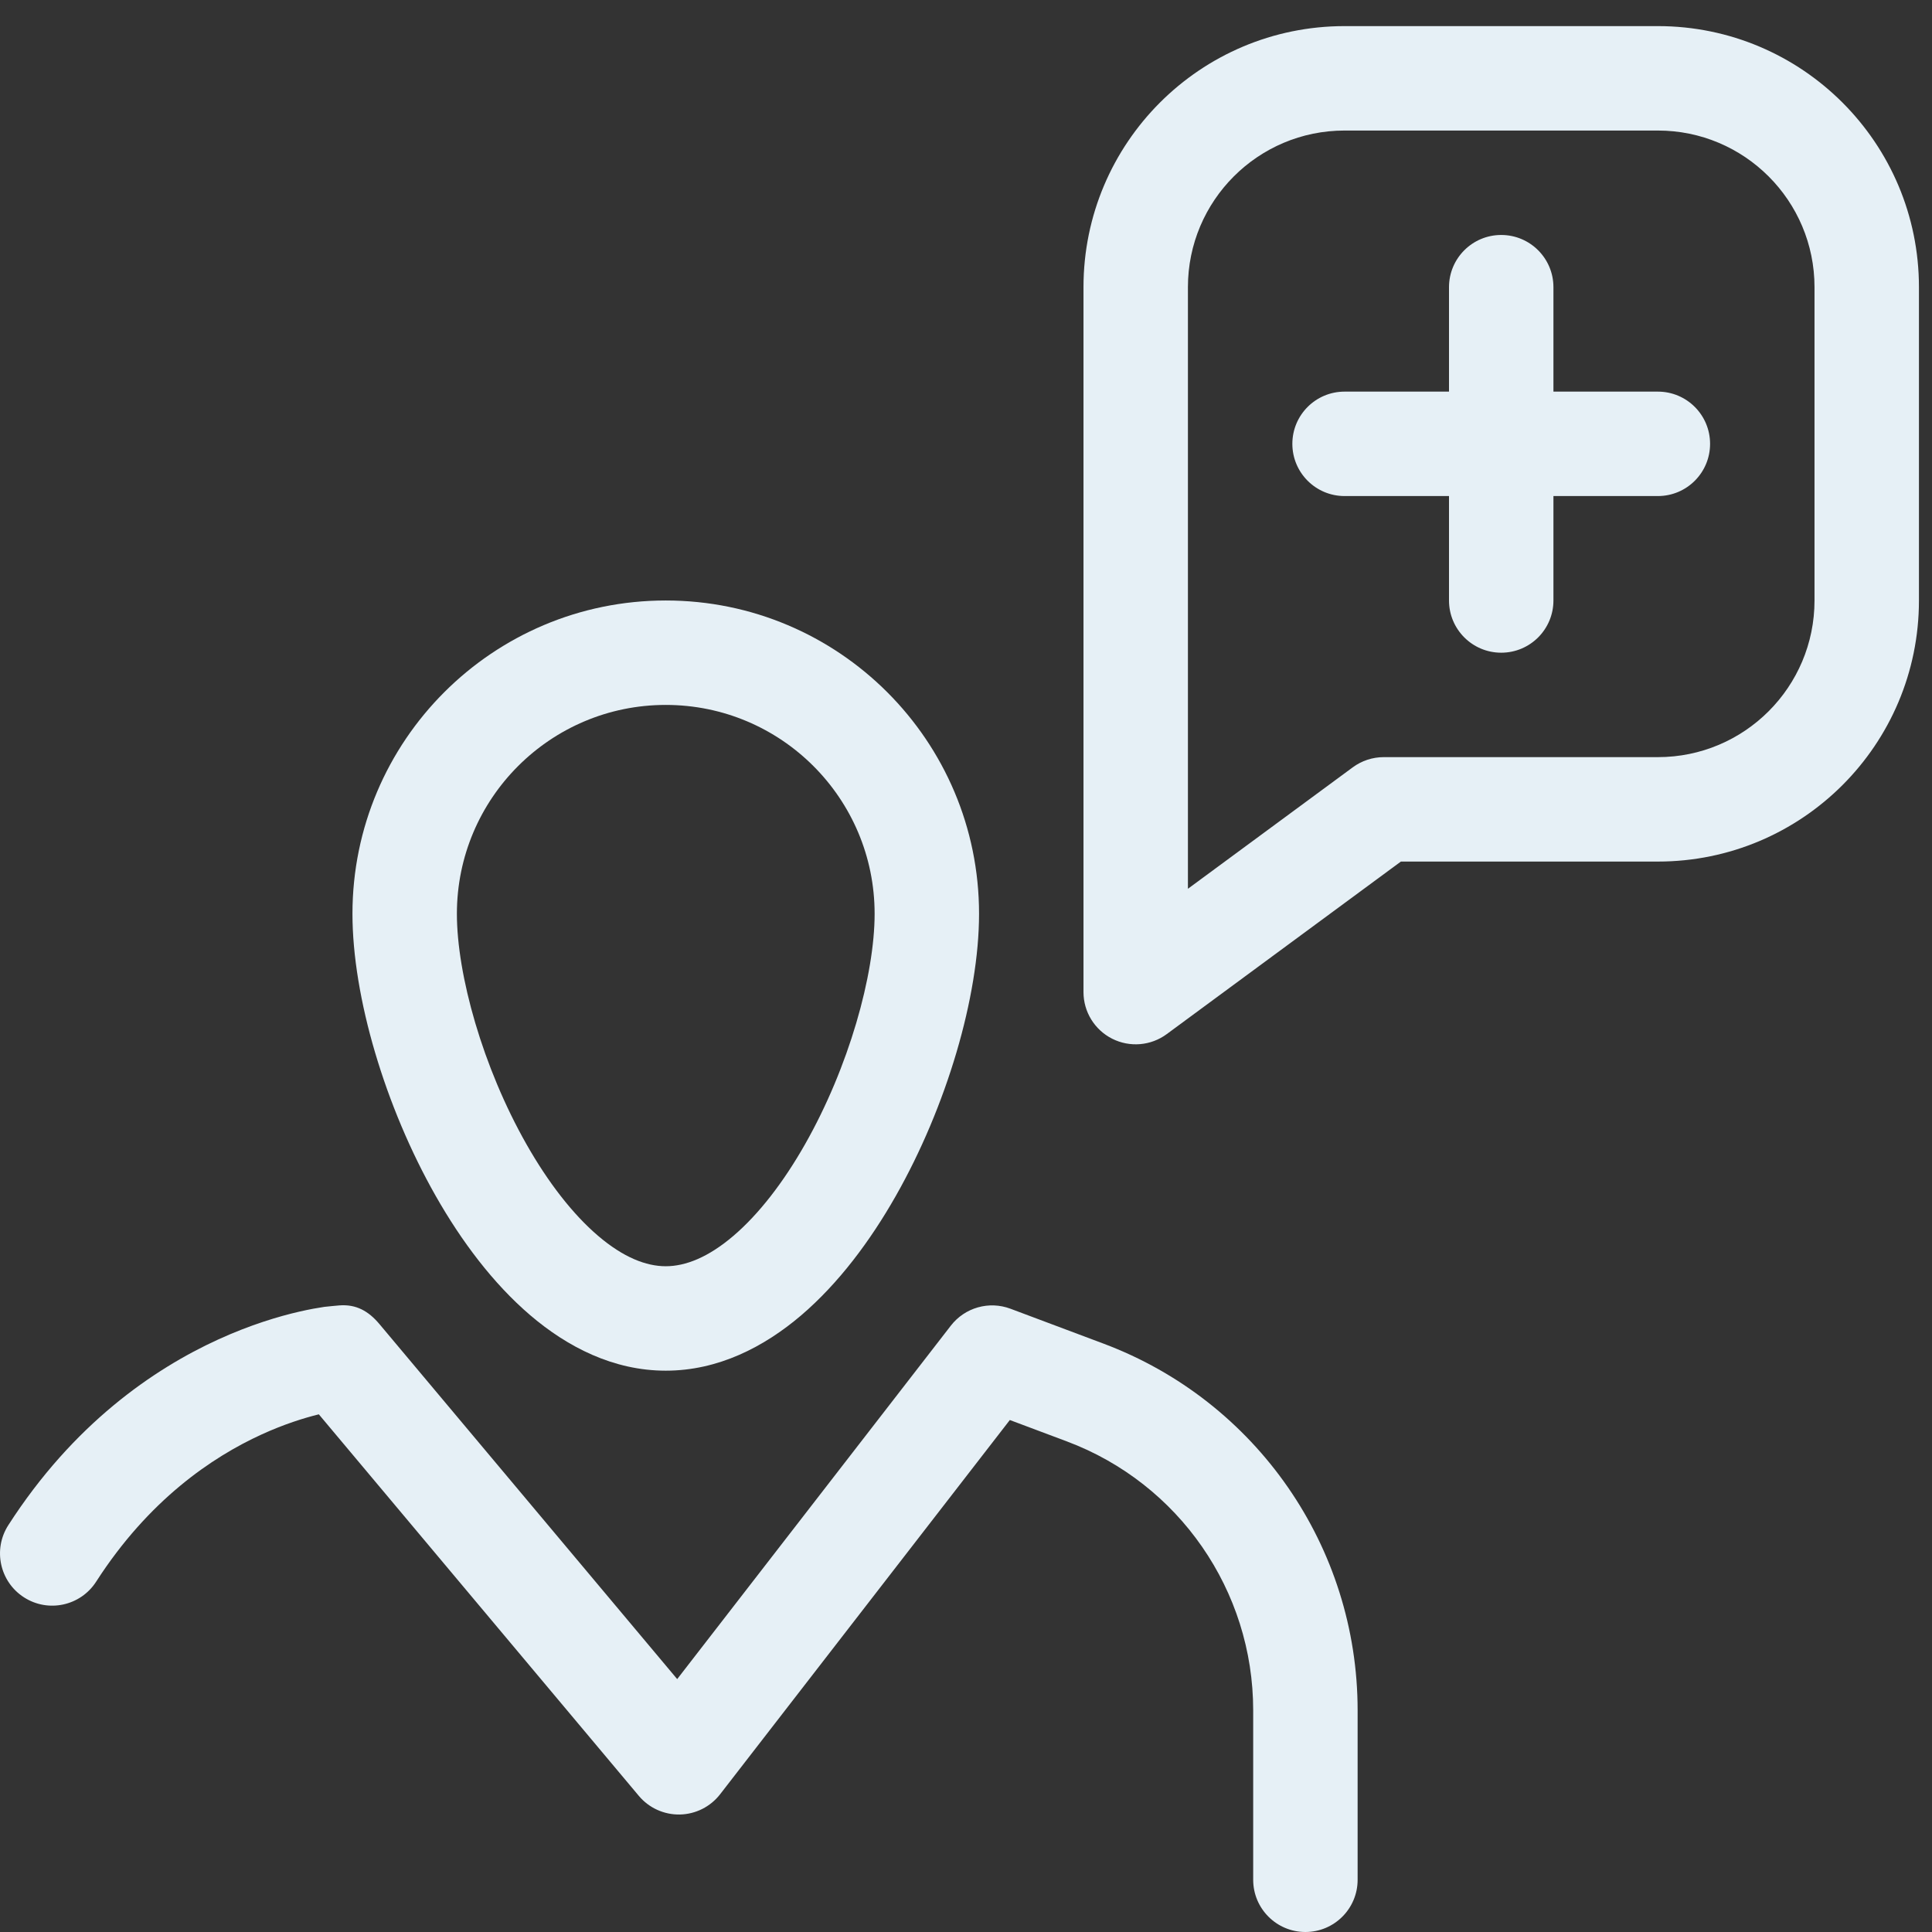 <svg width="74" height="74" viewBox="0 0 74 74" fill="none" xmlns="http://www.w3.org/2000/svg">
<rect x="0" y="0" width="74" height="74" fill="#333333" stroke="none"/>
<path d="M36.419 50.776C36.956 50.082 37.881 49.819 38.703 50.127L42.267 51.464C48.122 53.66 52 59.256 52 65.509V72C52 73.105 51.105 74 50 74C48.896 74 48 73.105 48 72V65.509C48 60.924 45.156 56.819 40.863 55.209L38.679 54.39L27.582 68.724C27.211 69.203 26.644 69.488 26.039 69.5C25.434 69.511 24.857 69.249 24.468 68.785L12.212 54.172C11.653 54.31 10.891 54.545 10.019 54.944C8.125 55.81 5.695 57.452 3.683 60.581C3.085 61.511 1.848 61.78 0.919 61.182C-0.01 60.585 -0.279 59.348 0.318 58.418C2.806 54.548 5.876 52.44 8.356 51.306C9.591 50.742 10.675 50.42 11.466 50.238C11.862 50.147 12.187 50.091 12.422 50.056C12.54 50.039 12.929 50.008 13 50C13.644 49.95 14.118 50.22 14.533 50.715L25.938 64.313L36.419 50.776Z" fill="#E6F0F6"/>
<path fill-rule="evenodd" clip-rule="evenodd" d="M25.5 27C21.082 27 17.5 30.582 17.5 35C17.5 37.339 18.488 40.876 20.168 43.833C20.998 45.294 21.939 46.508 22.907 47.334C23.875 48.161 24.746 48.5 25.5 48.5C26.254 48.5 27.126 48.161 28.094 47.334C29.061 46.508 30.002 45.294 30.832 43.833C32.513 40.876 33.5 37.339 33.5 35C33.5 30.582 29.919 27 25.5 27ZM13.5 35C13.5 28.373 18.873 23 25.5 23C32.128 23 37.5 28.373 37.5 35C37.5 38.184 36.249 42.397 34.31 45.809C33.331 47.533 32.117 49.158 30.692 50.376C29.267 51.592 27.508 52.5 25.5 52.5C23.493 52.5 21.734 51.592 20.309 50.376C18.884 49.158 17.67 47.533 16.69 45.809C14.751 42.397 13.5 38.184 13.5 35Z" fill="#E6F0F6"/>
<path fill-rule="evenodd" clip-rule="evenodd" d="M57.5 9C58.605 9 59.5 9.895 59.5 11V15H63.5C64.605 15 65.5 15.895 65.5 17C65.5 18.105 64.605 19 63.5 19H59.5V23C59.5 24.105 58.605 25 57.5 25C56.396 25 55.5 24.105 55.5 23V19H51.5C50.396 19 49.5 18.105 49.5 17C49.5 15.895 50.396 15 51.5 15H55.5V11C55.5 9.895 56.396 9 57.5 9Z" fill="#E6F0F6"/>
<path fill-rule="evenodd" clip-rule="evenodd" d="M41.5 11C41.5 5.477 45.977 1 51.5 1H63.5C69.023 1 73.5 5.477 73.5 11V23C73.5 28.523 69.023 33 63.5 33H53.657L44.687 39.61C44.079 40.058 43.272 40.125 42.598 39.785C41.925 39.445 41.5 38.755 41.5 38V11ZM51.5 5C48.187 5 45.5 7.686 45.5 11V34.042L51.814 29.39C52.158 29.137 52.573 29 53 29H63.5C66.814 29 69.5 26.314 69.5 23V11C69.5 7.686 66.814 5 63.5 5H51.5Z" fill="#E6F0F6"/>
</svg>
